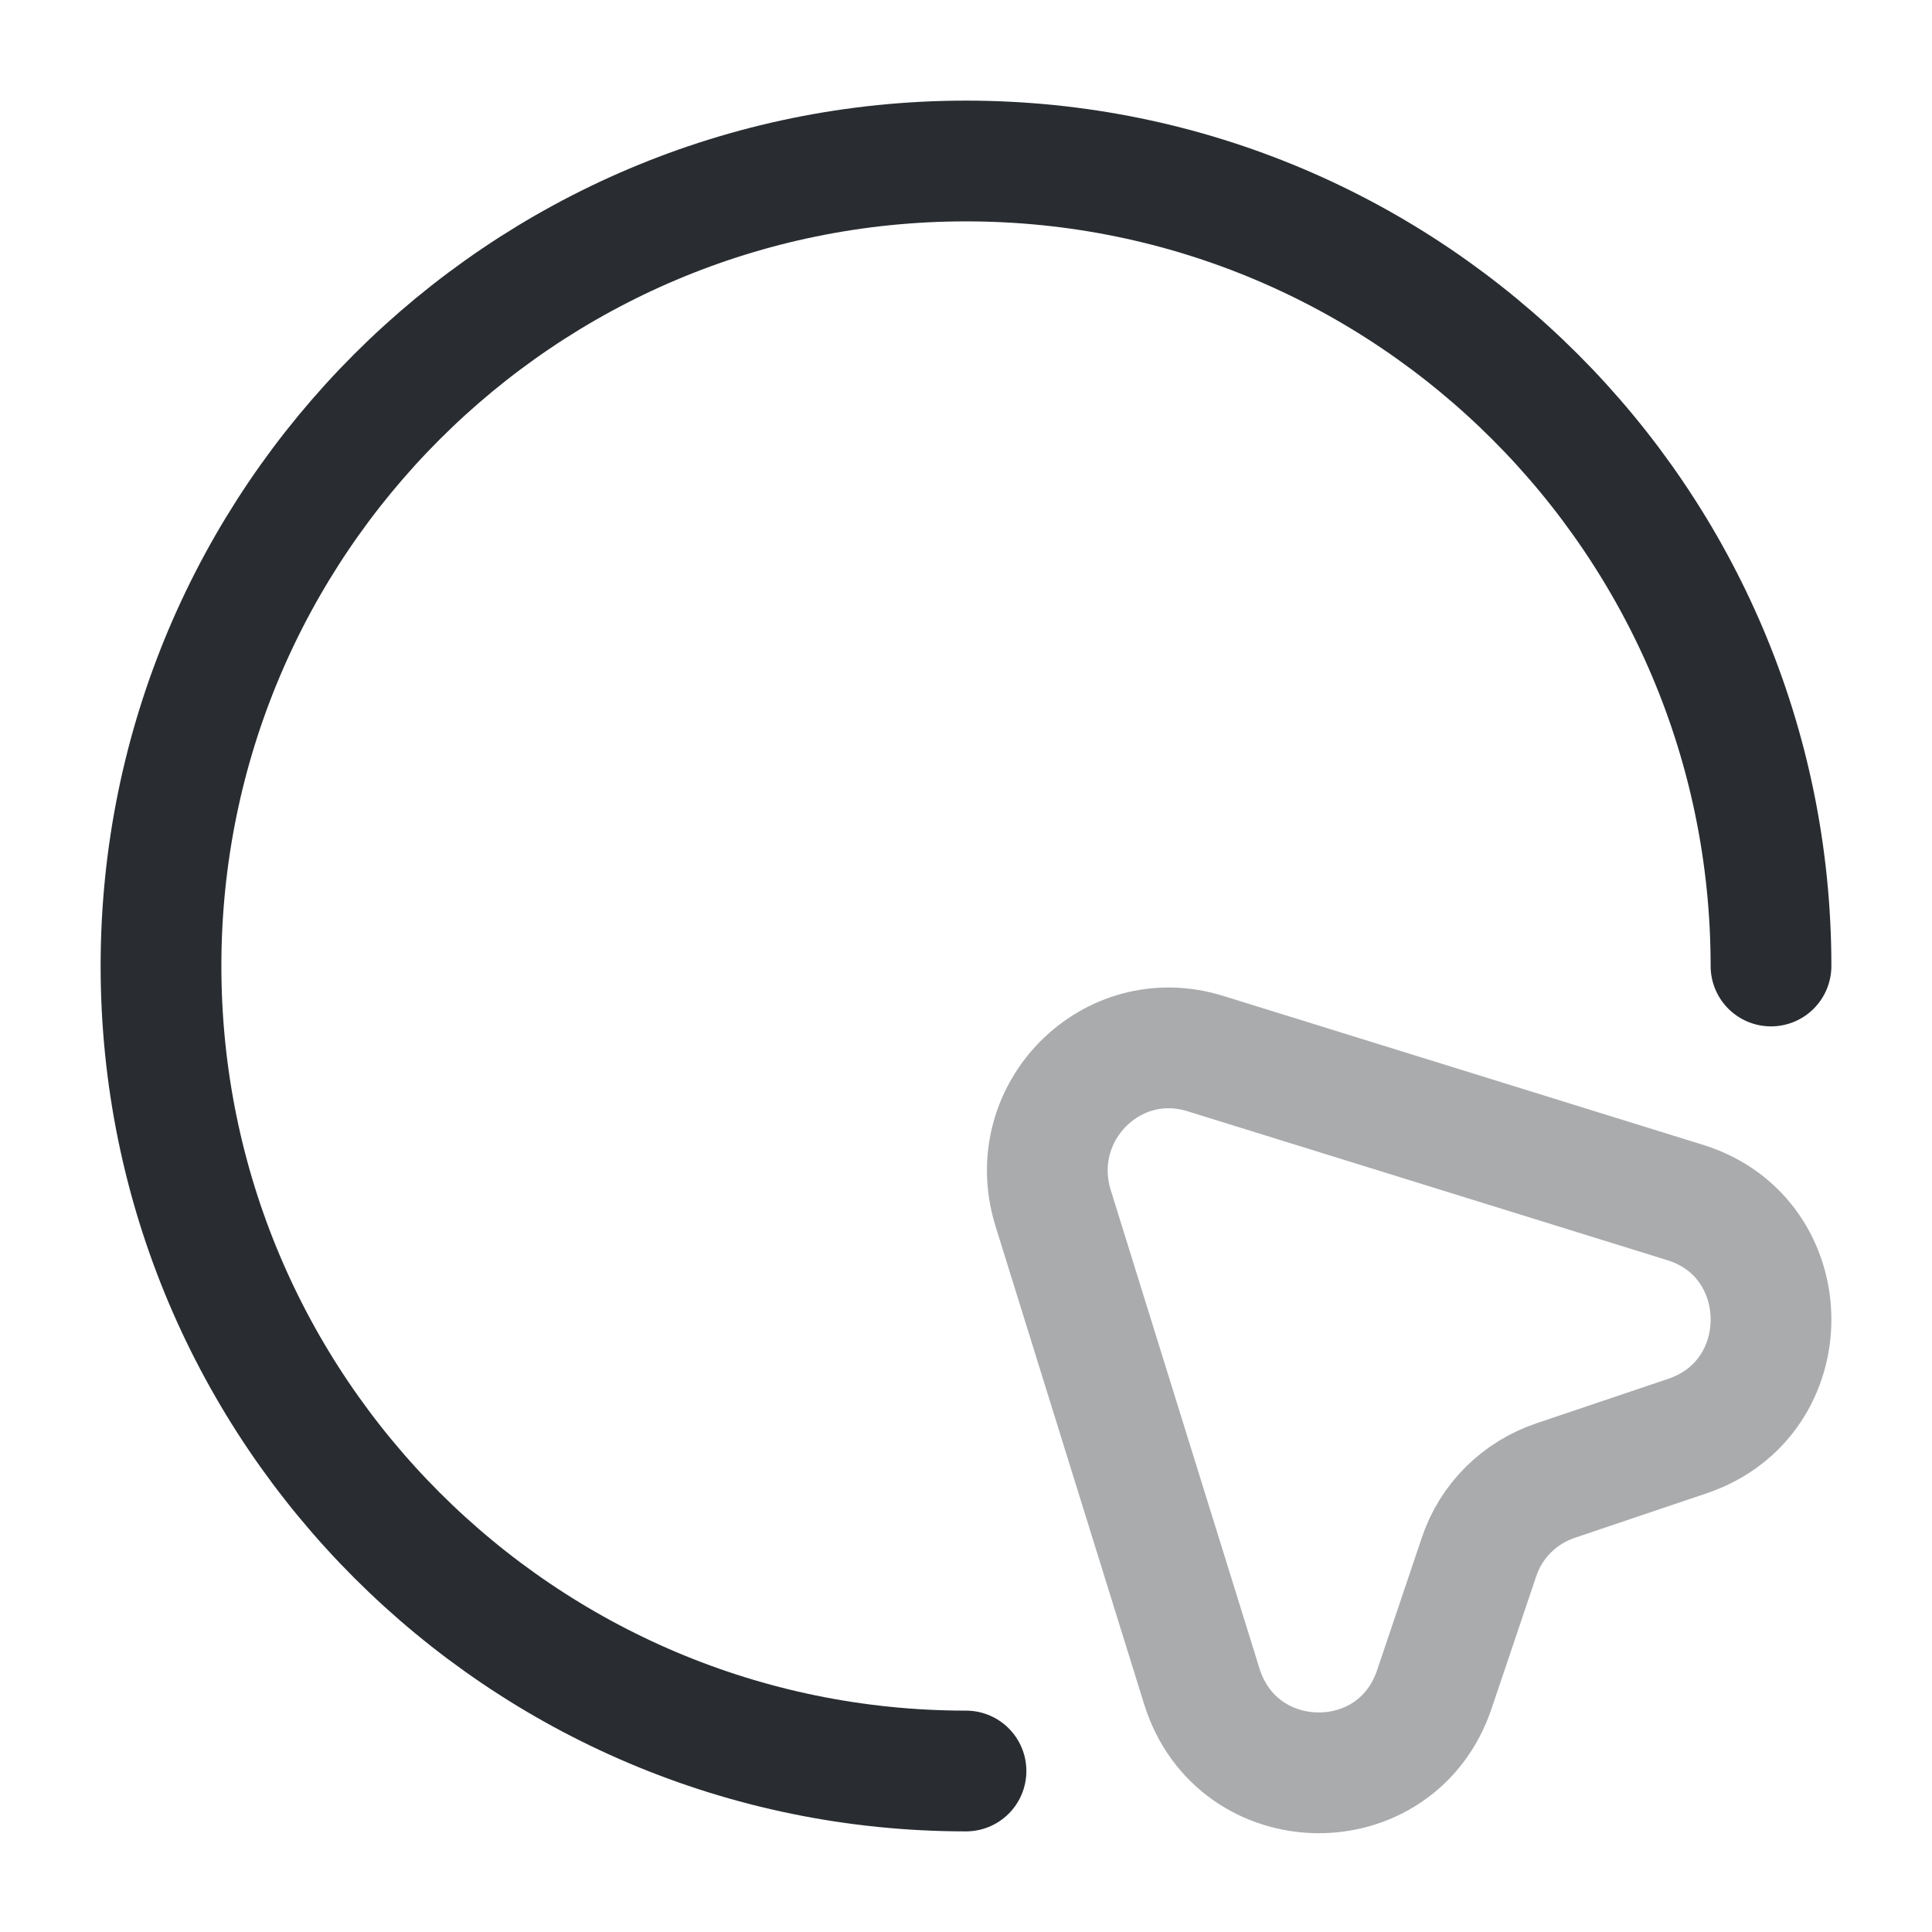 <svg width="24" height="24" viewBox="0 0 24 24" fill="none" xmlns="http://www.w3.org/2000/svg">
<path opacity="0.4" d="M20.96 17.84L19.33 18.39C18.88 18.54 18.52 18.89 18.37 19.35L17.82 20.98C17.35 22.39 15.37 22.36 14.93 20.95L13.08 15C12.72 13.82 13.81 12.72 14.98 13.09L20.94 14.94C22.34 15.38 22.36 17.37 20.96 17.84Z" stroke="#292D32" stroke-width="1.5" stroke-linecap="round" stroke-linejoin="round"/>
<path d="M22 12C22 6.48 17.52 2 12 2C6.48 2 2 6.48 2 12C2 17.52 6.48 22 12 22" stroke="#292D32" stroke-width="1.5" stroke-linecap="round" stroke-linejoin="round"/>
</svg>
